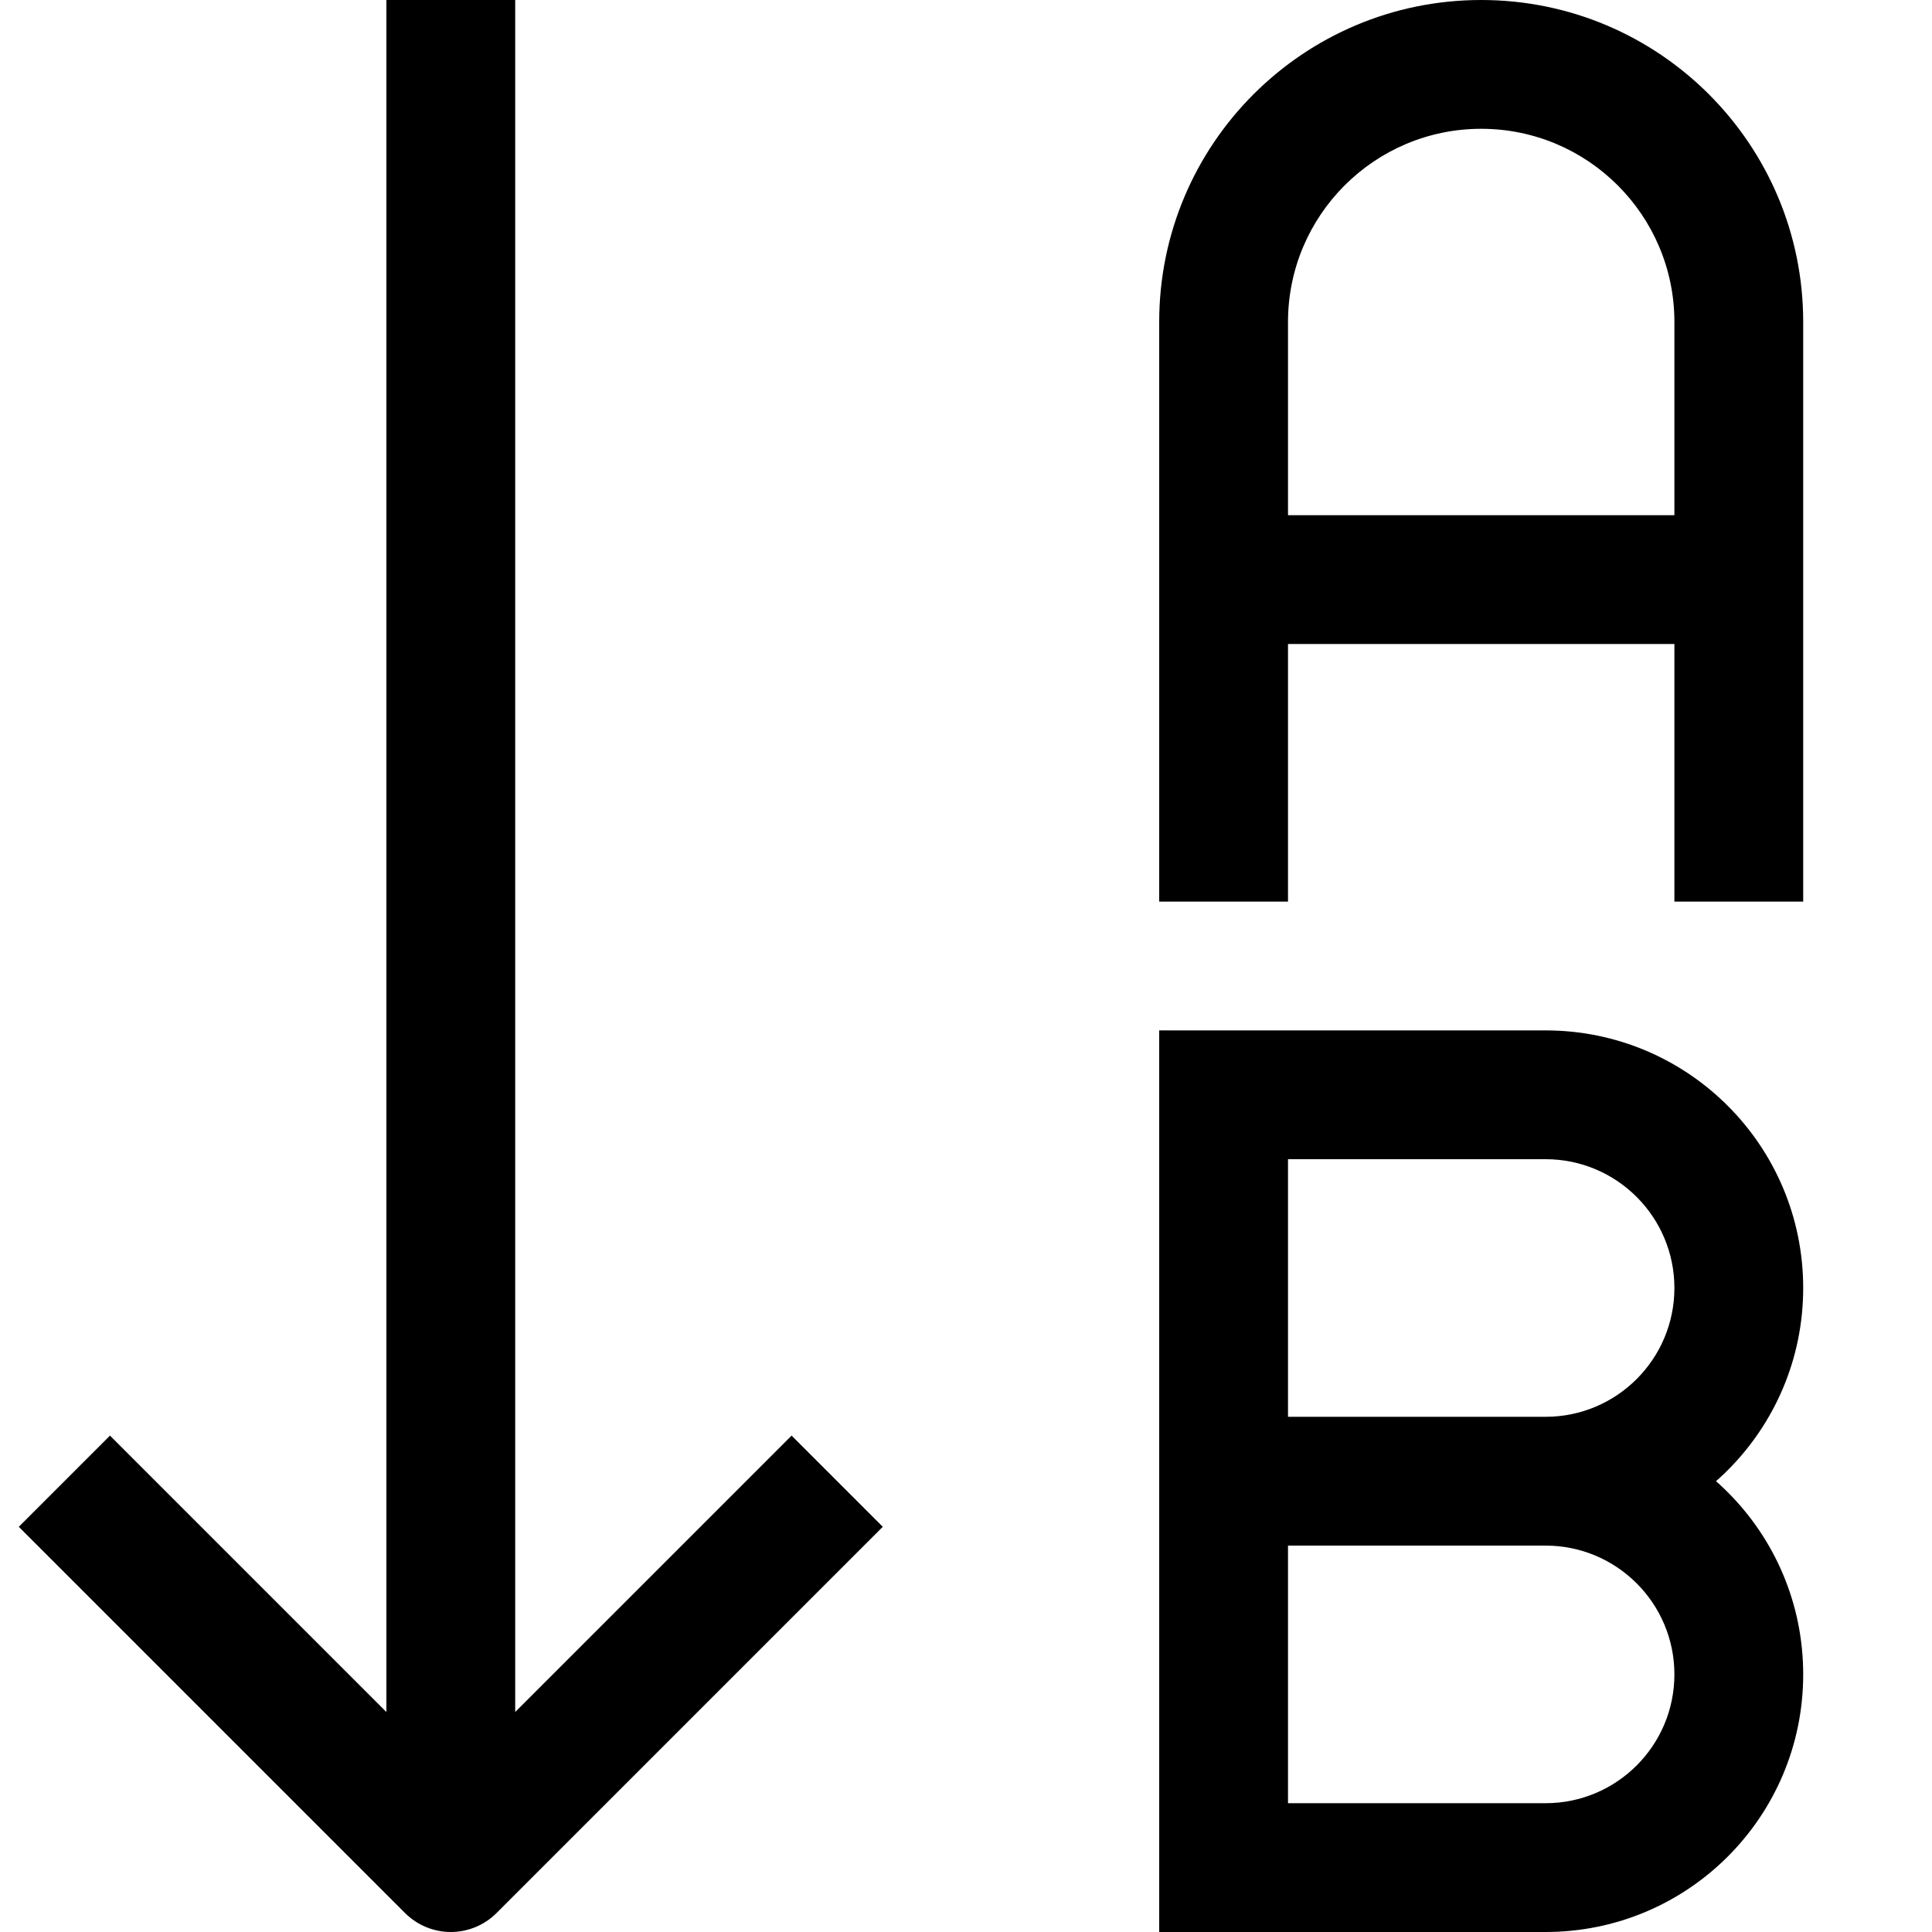<svg width="15" height="15" viewBox="0 0 15 15" fill="none" xmlns="http://www.w3.org/2000/svg">
<path d="M3.5 14.5L3.146 14.854C3.24 14.947 3.367 15 3.5 15C3.633 15 3.76 14.947 3.854 14.854L3.5 14.5ZM9.5 8.5V8H9V8.5H9.5ZM9.5 14.5H9V15H9.5V14.5ZM3.854 14.854L6.854 11.854L6.146 11.146L3.146 14.146L3.854 14.854ZM3.854 14.146L0.854 11.146L0.146 11.854L3.146 14.854L3.854 14.146ZM3 0V14.5H4V0H3ZM9.5 9H12V8H9.5V9ZM12 11H9.5V12H12V11ZM10 11.5V8.5H9V11.5H10ZM13 10C13 10.552 12.552 11 12 11V12C13.105 12 14 11.105 14 10H13ZM12 9C12.552 9 13 9.448 13 10H14C14 8.895 13.105 8 12 8V9ZM12 14H9.5V15H12V14ZM10 14.5V11.5H9V14.5H10ZM13 13C13 13.552 12.552 14 12 14V15C13.105 15 14 14.105 14 13H13ZM12 12C12.552 12 13 12.448 13 13H14C14 11.895 13.105 11 12 11V12ZM10 7V2.5H9V7H10ZM13 2.5V7H14V2.5H13ZM11.5 1C12.328 1 13 1.672 13 2.5H14C14 1.119 12.881 0 11.5 0V1ZM10 2.5C10 1.672 10.672 1 11.5 1V0C10.119 0 9 1.119 9 2.5H10ZM9.5 5H13.5V4H9.5V5Z" fill="black"/>
</svg>
